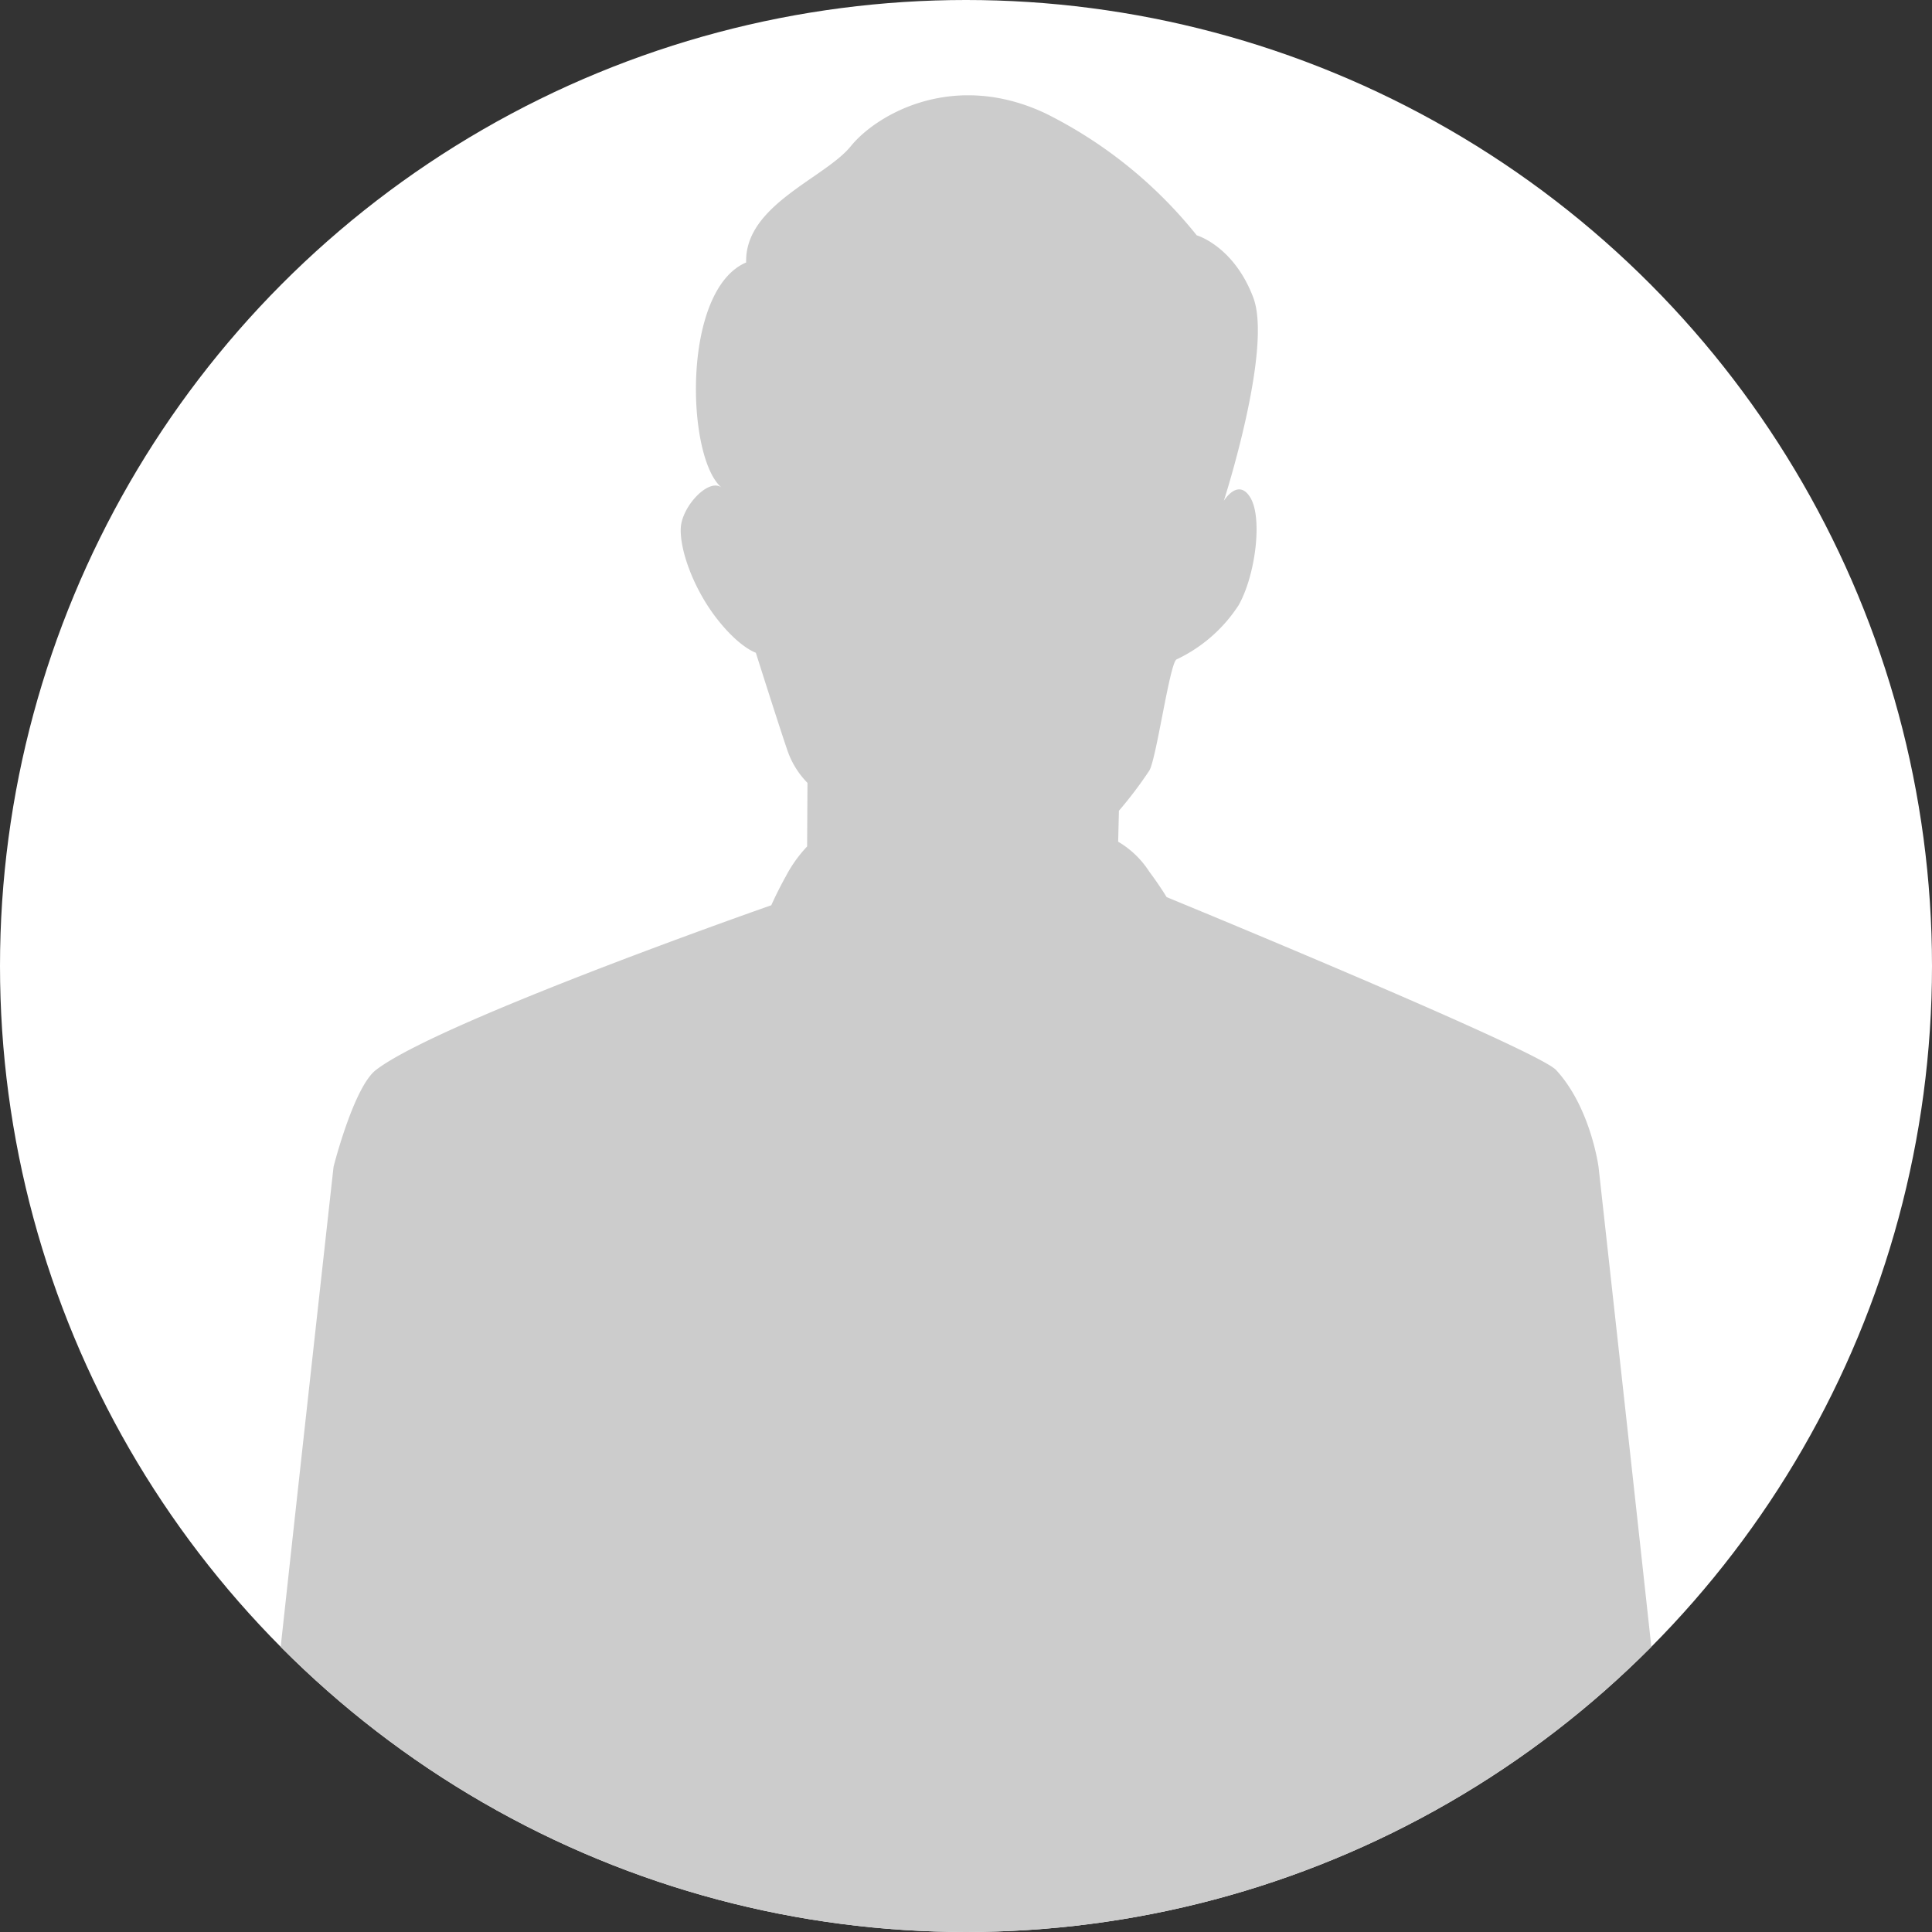 <svg xmlns="http://www.w3.org/2000/svg" xmlns:xlink="http://www.w3.org/1999/xlink" width="180" height="180" viewBox="0 0 180 180">
  <rect x="0" y="0" width="180" height="180" fill="#333333" stroke="none"/>
  <defs>
    <clipPath id="clip-path">
      <circle id="楕円形_176" data-name="楕円形 176" cx="90" cy="90" r="90" transform="translate(140 1061)" fill="#ccc"/>
    </clipPath>
    <clipPath id="clip-path-2">
      <rect id="長方形_2111" data-name="長方形 2111" width="133.645" height="173.122" fill="#ccc"/>
    </clipPath>
  </defs>
  <g id="fig-adopt01" transform="translate(-140 -1061)">
    <circle id="楕円形_175" data-name="楕円形 175" cx="90" cy="90" r="90" transform="translate(140 1061)" fill="#fff"/>
    <g id="マスクグループ_2326" data-name="マスクグループ 2326" clip-path="url(#clip-path)">
      <g id="グループ_3951" data-name="グループ 3951" transform="translate(163.177 1069.878)">
        <g id="グループ_3950" data-name="グループ 3950" transform="translate(0)" clip-path="url(#clip-path-2)">
          <path id="パス_22144" data-name="パス 22144" d="M125.753,99.826s-.734-5.524-3.949-9.009c-1.429-1.552-24.033-11.029-32.826-14.682-2.137-.885-3.46-1.429-3.46-1.429s-.695-1.145-1.612-2.363A8.678,8.678,0,0,0,81,69.542h0l.07-2.883a37.991,37.991,0,0,0,2.845-3.764c.672-1.2,1.916-10.168,2.539-10.343a14.021,14.021,0,0,0,5.779-5.061c1.567-2.8,2.229-8.1,1.087-10s-2.476.293-2.476.293,4.566-14.146,2.74-18.951-5.266-5.788-5.266-5.788A41.911,41.911,0,0,0,74.284,1.712c-8.628-4.1-15.8.075-18.2,3.039s-9.9,5.483-9.743,10.825c-6.072,2.586-5.587,18.406-2.223,21.027-1.18-1.081-3.772,1.669-3.869,3.715s1.173,5.6,3.3,8.363,3.693,3.254,3.693,3.254,2.181,6.889,2.9,8.975a7.993,7.993,0,0,0,1.911,3.15l-.032,5.925h0a12.314,12.314,0,0,0-1.986,2.786c-.78,1.392-1.353,2.691-1.353,2.691s-1.6.559-4.153,1.48c-8.657,3.128-28.2,10.394-32.69,13.875C9.769,92.423,7.9,99.826,7.9,99.826S0,170.972,0,172.868c0,.247.01-.686.029.254H133.618c.018-.939.029-.007.029-.254,0-1.9-7.893-73.042-7.893-73.042" transform="translate(0 0)" fill="#ccc"/>
        </g>
      </g>
    </g>
  </g>
</svg>
